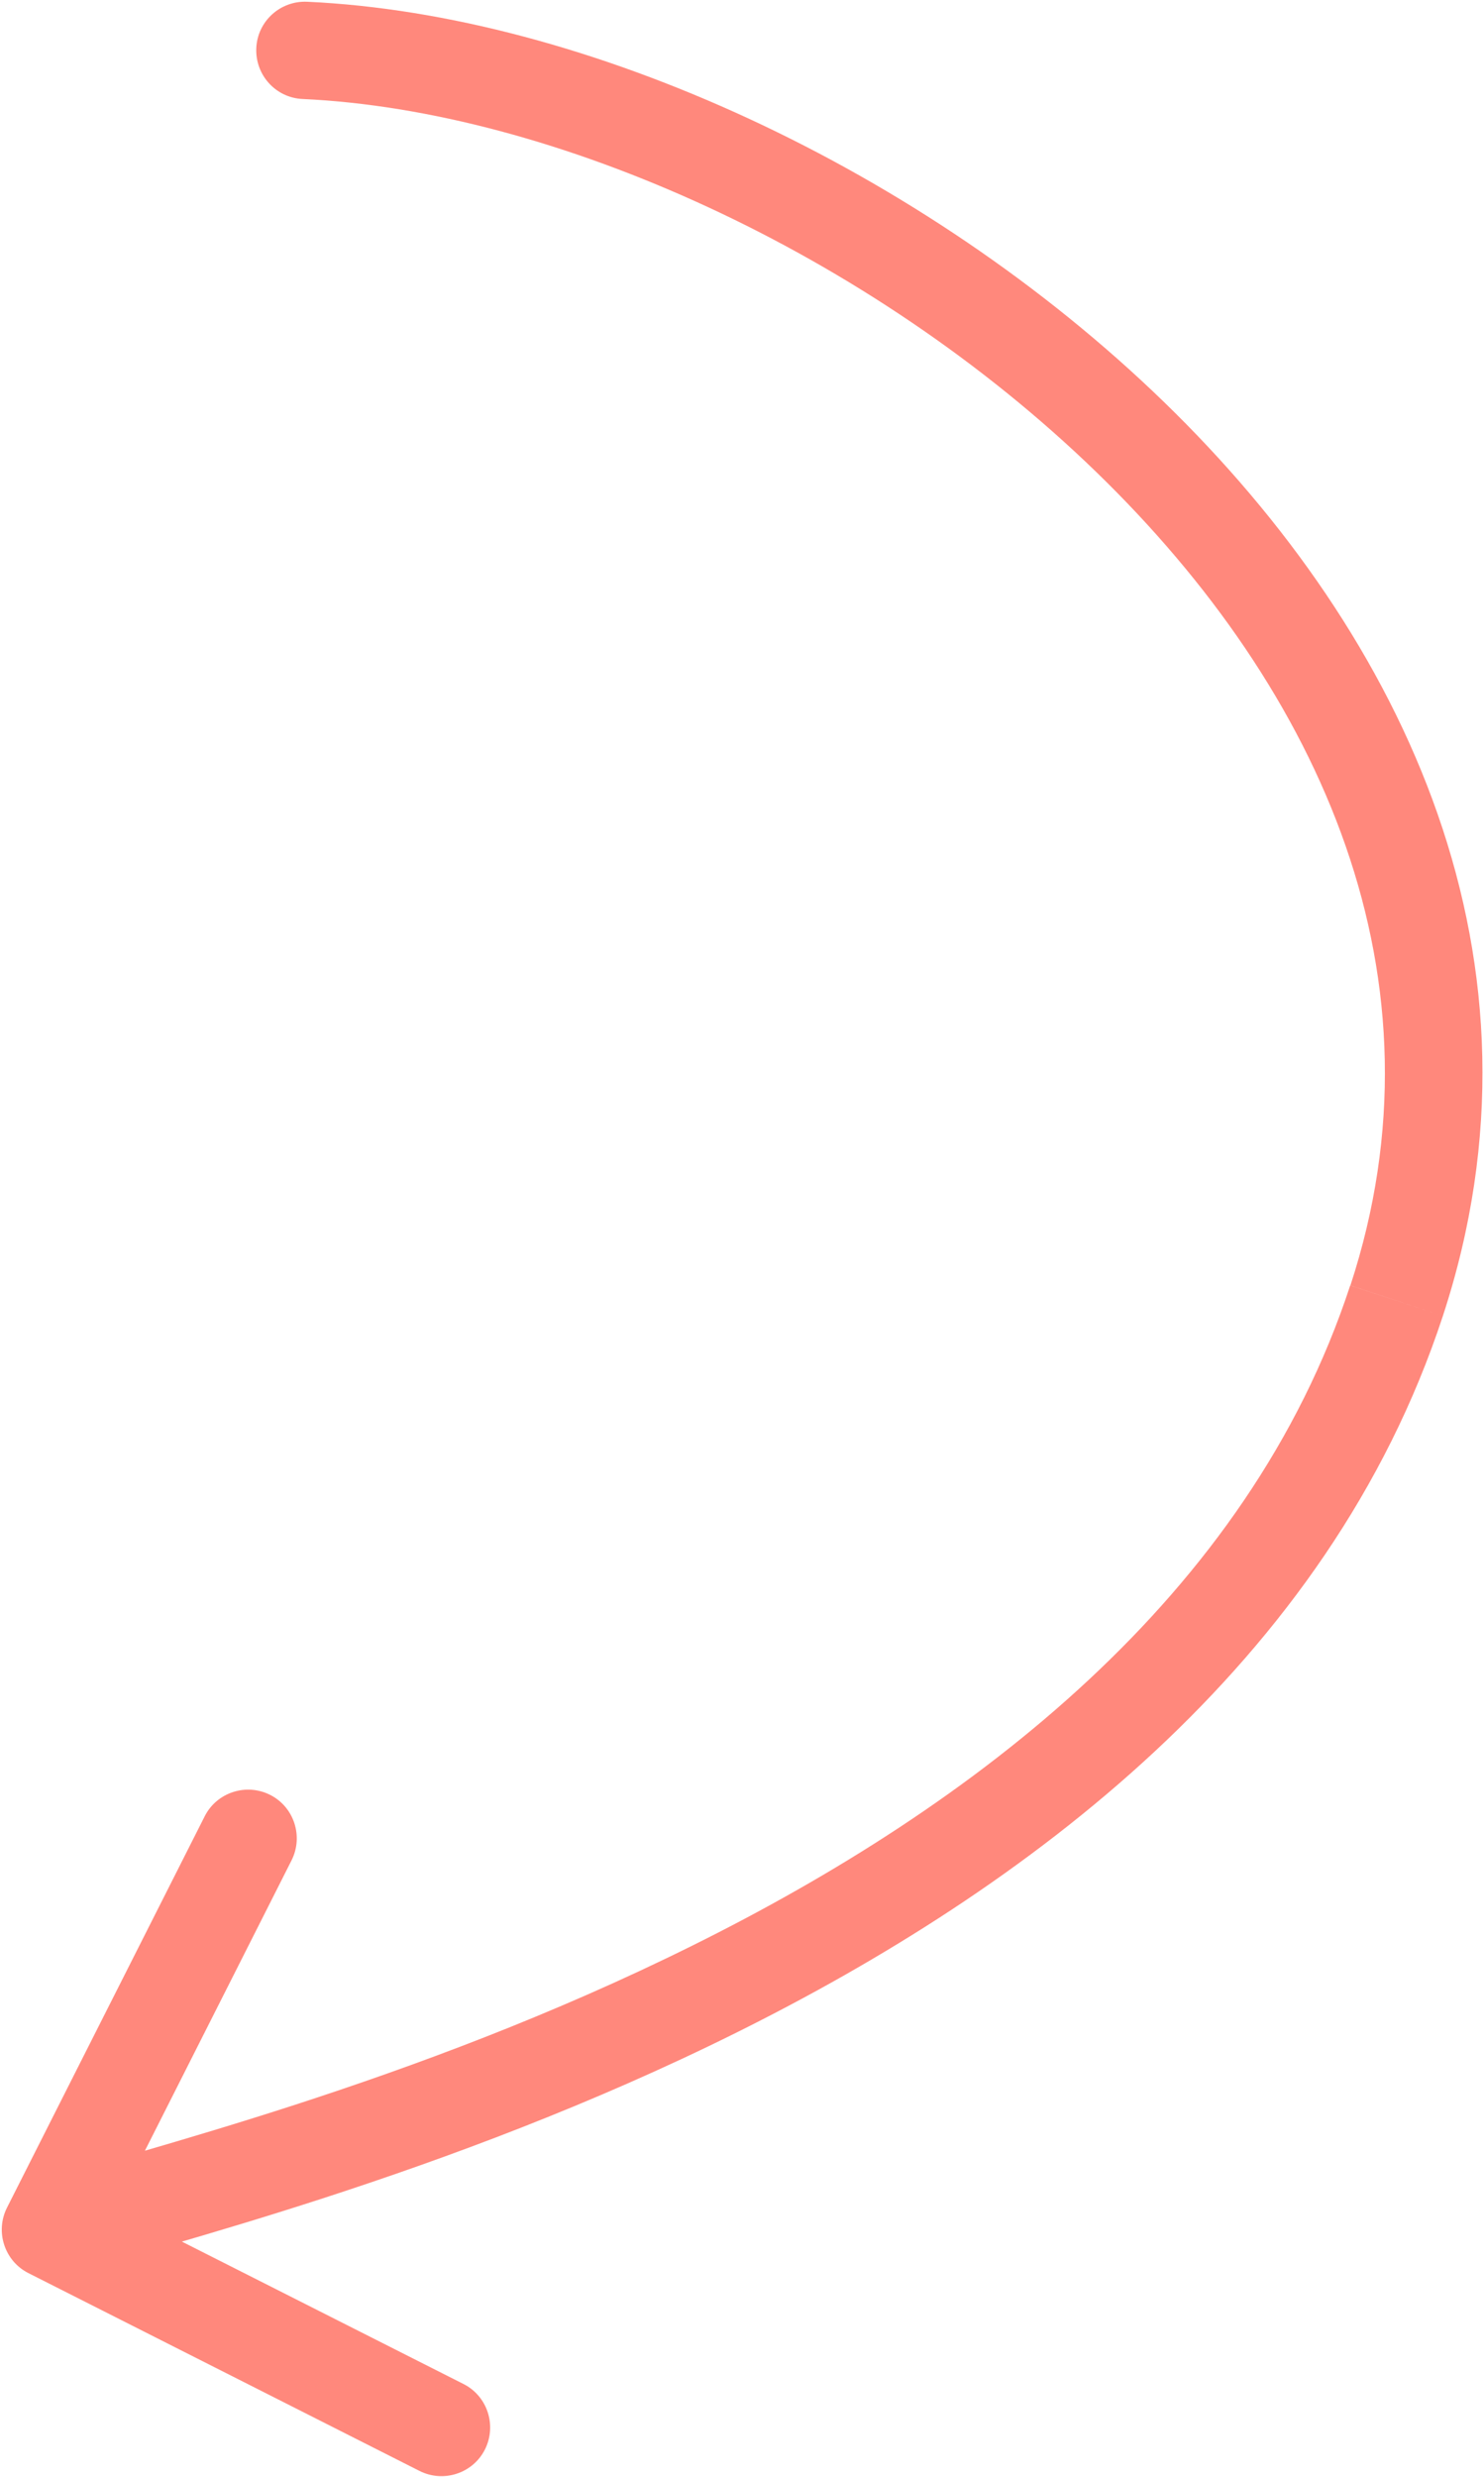 <?xml version="1.0" encoding="UTF-8"?> <!-- Generator: Adobe Illustrator 26.3.1, SVG Export Plug-In . SVG Version: 6.00 Build 0) --> <svg xmlns="http://www.w3.org/2000/svg" xmlns:xlink="http://www.w3.org/1999/xlink" id="Слой_1" x="0px" y="0px" viewBox="0 0 762 1271" style="enable-background:new 0 0 762 1271;" xml:space="preserve"> <style type="text/css"> .st0{fill:#FF887C;} </style> <path class="st0" d="M157.7,0.9c-13.8-0.6-25.5,10-26.1,23.8c-0.6,13.8,10,25.5,23.8,26.1L157.7,0.9z M717.1,667.4l23.8,7.8l0,0 L717.1,667.4z M3.6,1132.8c-6.2,12.3-1.3,27.4,11,33.6l200.8,101.5c12.3,6.2,27.4,1.3,33.6-11c6.2-12.3,1.3-27.4-11-33.6 l-178.5-90.2l90.2-178.5c6.2-12.3,1.3-27.4-11-33.6c-12.3-6.2-27.4-1.3-33.6,11L3.6,1132.8z M155.4,50.8 c128.6,5.9,290.9,78.4,407.4,191.3c116.1,112.5,182.1,260.3,130.6,417.5l47.5,15.6c59.6-181.8-19.1-348.6-143.3-469 C473.7,86.1,300.2,7.4,157.7,0.9L155.4,50.8z M693.3,659.6C640.9,819.5,500,926.7,355.4,998.4c-144.5,71.7-285.9,105-337.3,122 l15.6,47.5c46.5-15.3,195.2-50.8,344-124.7c148.7-73.8,304.4-189,363.2-368L693.3,659.6z"></path> </svg> 